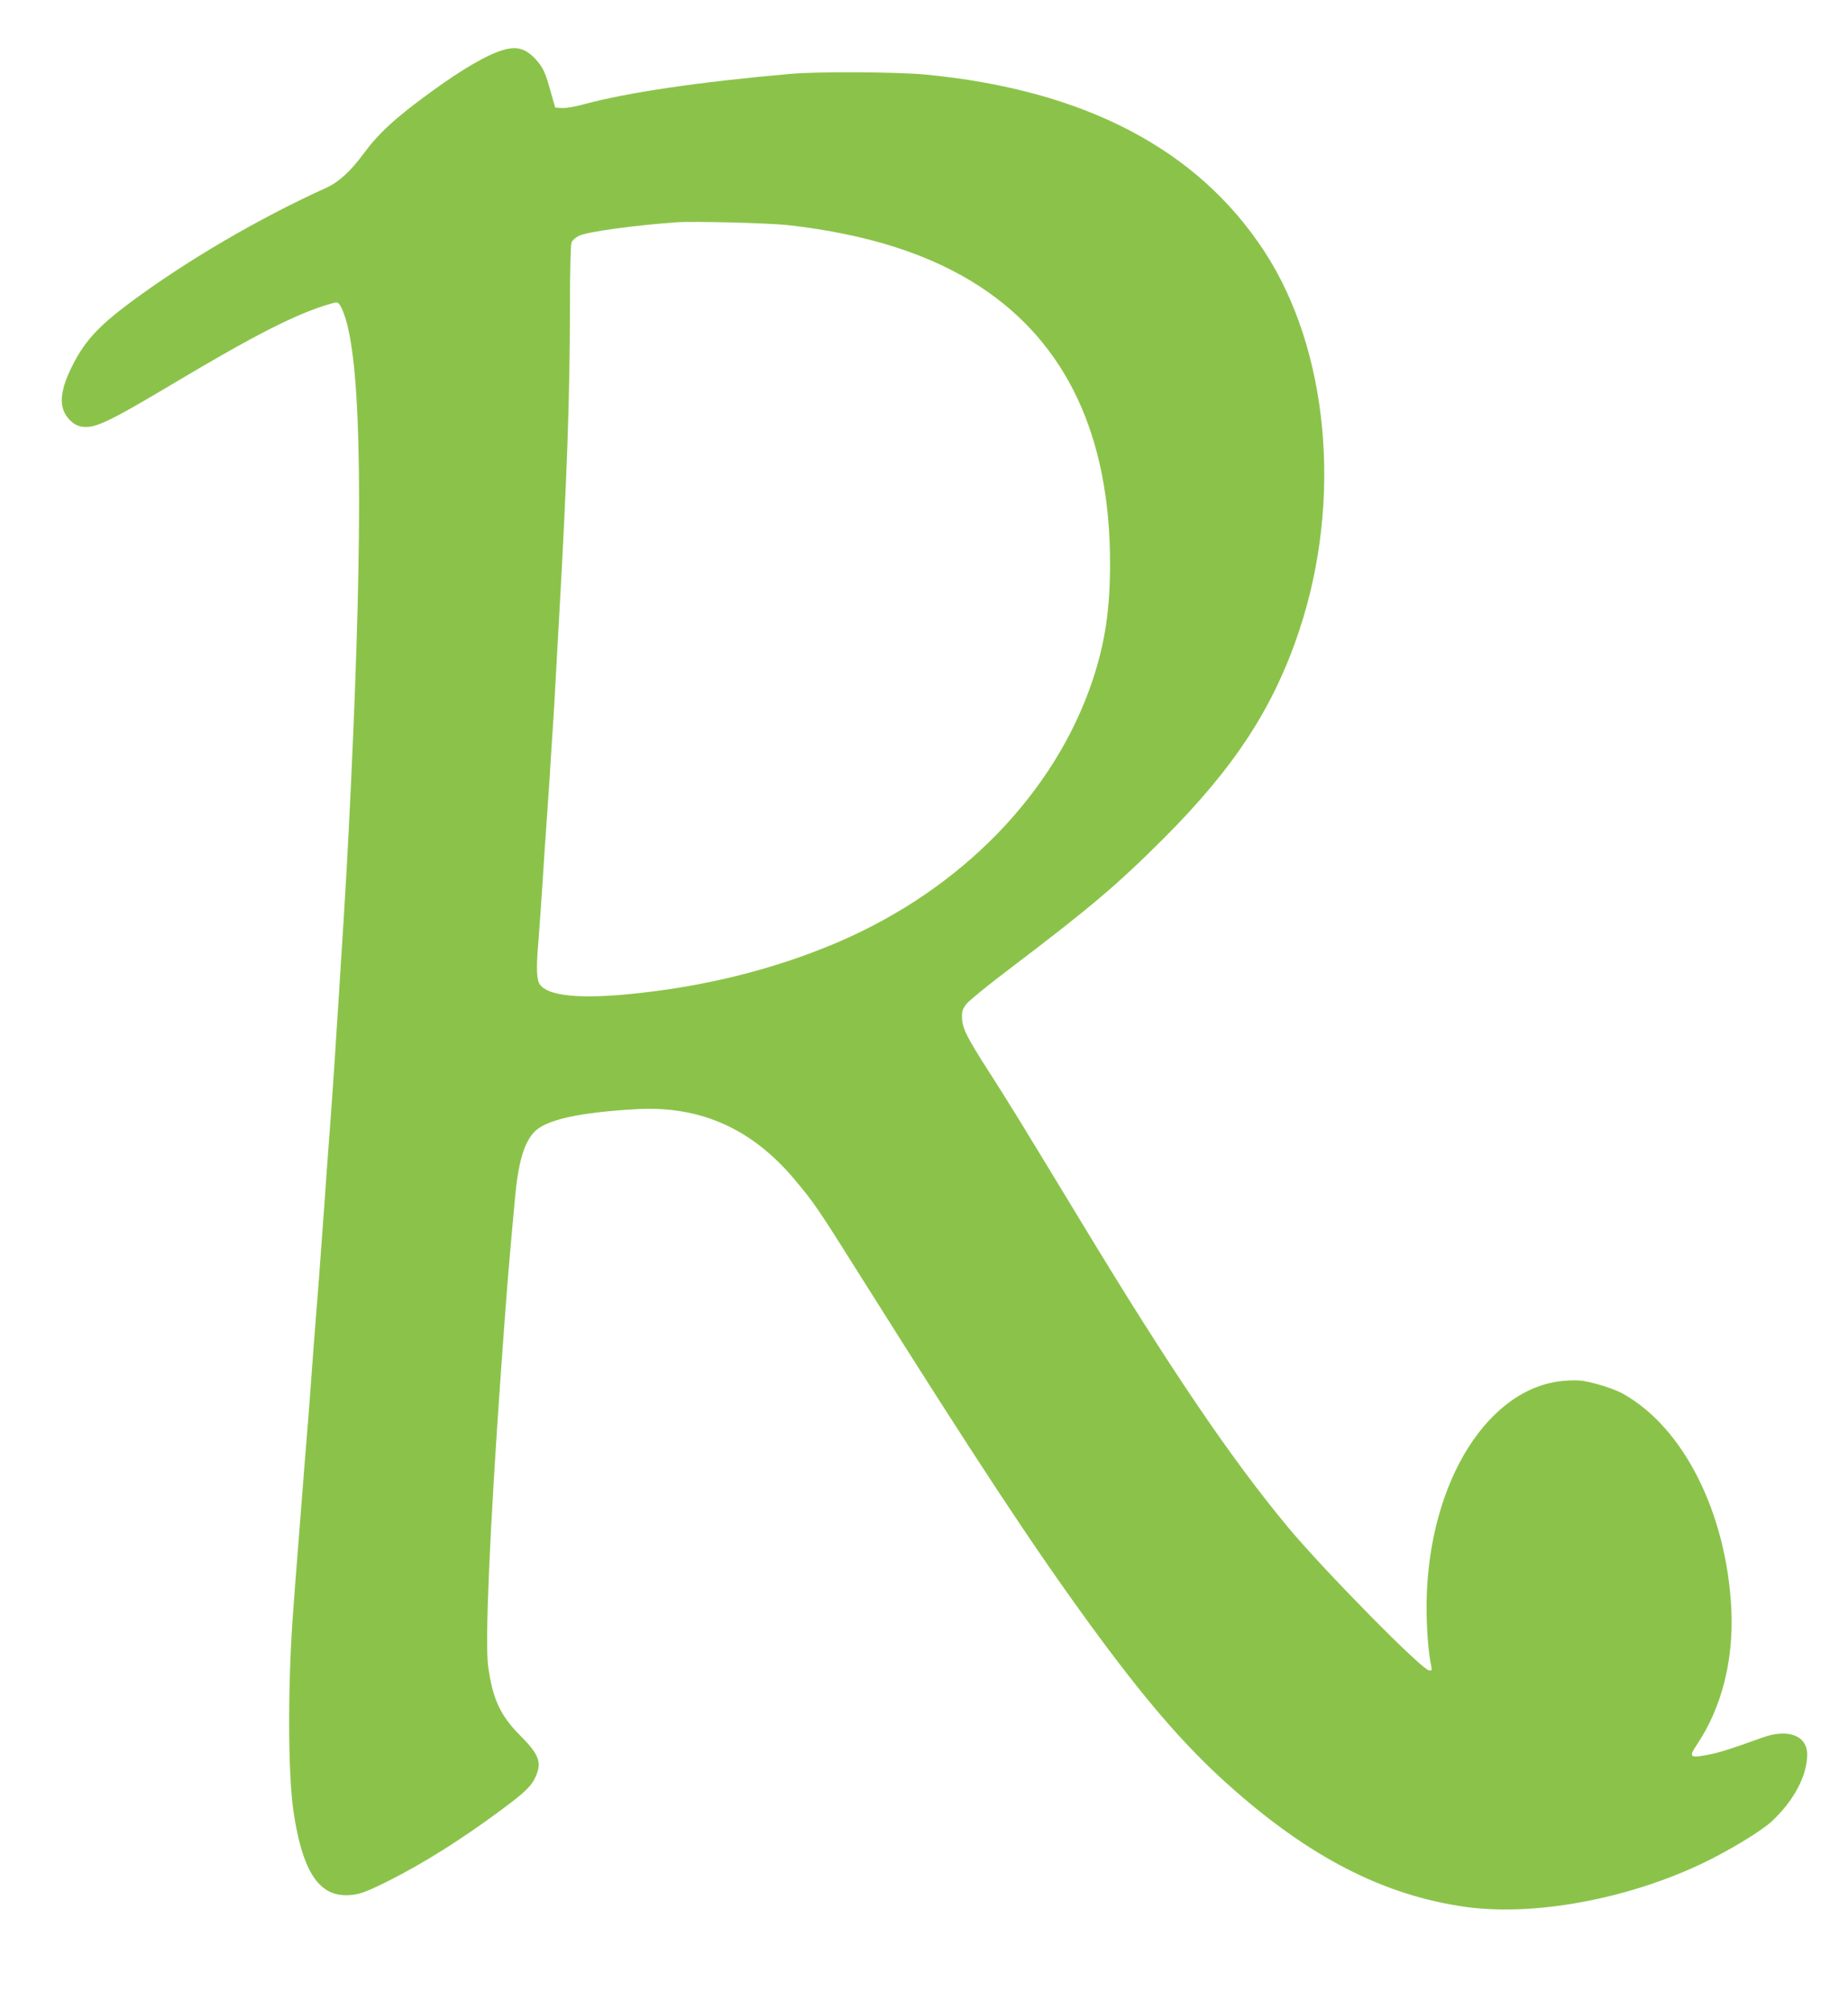 <?xml version="1.0" standalone="no"?>
<!DOCTYPE svg PUBLIC "-//W3C//DTD SVG 20010904//EN"
 "http://www.w3.org/TR/2001/REC-SVG-20010904/DTD/svg10.dtd">
<svg version="1.0" xmlns="http://www.w3.org/2000/svg"
 width="1177pt" height="1280pt" viewBox="0 0 1177 1280"
 preserveAspectRatio="xMidYMid meet">
<g transform="translate(0,1280) scale(0.1,-0.1)"
fill="#8bc34a" stroke="none">
<path d="M3213 12484 c-99 -26 -267 -122 -470 -271 -226 -164 -331 -261 -430
-395 -81 -110 -156 -178 -235 -214 -433 -196 -897 -468 -1257 -737 -204 -153
-290 -249 -371 -418 -51 -106 -67 -187 -50 -248 15 -57 65 -107 114 -117 88
-16 161 18 611 286 502 299 762 431 972 493 51 15 53 15 68 -6 9 -12 25 -51
36 -87 102 -330 113 -1291 34 -2970 -17 -369 -35 -690 -65 -1150 -5 -85 -16
-261 -25 -390 -16 -267 -33 -505 -65 -930 -5 -74 -16 -232 -25 -350 -17 -237
-29 -399 -45 -595 -6 -71 -17 -220 -25 -330 -14 -194 -24 -324 -45 -577 -16
-205 -29 -373 -46 -588 -9 -113 -20 -254 -24 -315 -38 -470 -38 -1069 0 -1317
55 -367 156 -527 330 -528 78 0 117 13 270 89 229 115 472 268 726 457 154
114 191 151 219 217 36 85 15 137 -102 254 -127 128 -176 233 -204 442 -21
154 10 862 80 1856 43 595 46 636 91 1125 21 231 59 357 126 424 75 75 281
121 644 142 407 24 738 -123 1009 -446 130 -155 142 -173 439 -645 721 -1146
1076 -1685 1440 -2185 350 -480 601 -772 882 -1024 516 -463 993 -708 1518
-781 433 -59 1023 49 1501 276 172 82 373 204 444 268 141 131 227 292 227
427 0 121 -122 167 -285 108 -194 -70 -267 -94 -348 -110 -116 -22 -123 -15
-68 67 157 235 233 536 218 859 -30 613 -303 1157 -689 1373 -38 21 -110 48
-169 63 -87 23 -116 26 -193 21 -492 -29 -878 -640 -890 -1409 -2 -147 10
-323 30 -411 5 -25 3 -28 -15 -25 -50 8 -672 640 -899 913 -365 440 -747 1003
-1320 1950 -385 635 -461 759 -580 944 -146 227 -174 284 -175 352 -1 40 5 55
29 86 17 21 143 124 281 228 504 382 681 532 974 825 450 450 700 832 864
1325 276 829 188 1787 -223 2415 -426 652 -1148 1028 -2157 1125 -176 17 -681
20 -854 5 -582 -51 -1048 -119 -1329 -196 -52 -14 -112 -24 -135 -22 l-41 3
-27 95 c-35 127 -50 160 -95 210 -63 69 -117 86 -201 64z m1808 -1118 c503
-57 903 -185 1217 -389 553 -360 832 -952 832 -1766 0 -292 -32 -505 -111
-743 -240 -717 -833 -1328 -1614 -1665 -359 -155 -765 -264 -1185 -317 -413
-53 -657 -39 -720 42 -23 29 -26 107 -10 286 5 61 16 221 25 356 8 135 20 304
25 375 5 72 14 202 20 290 5 88 14 230 20 315 6 85 15 238 20 340 6 102 15
264 20 360 51 897 69 1419 70 1972 0 245 4 417 10 433 6 16 26 33 52 45 58 25
339 64 613 84 111 8 588 -4 716 -18z"/>
</g>
</svg>
